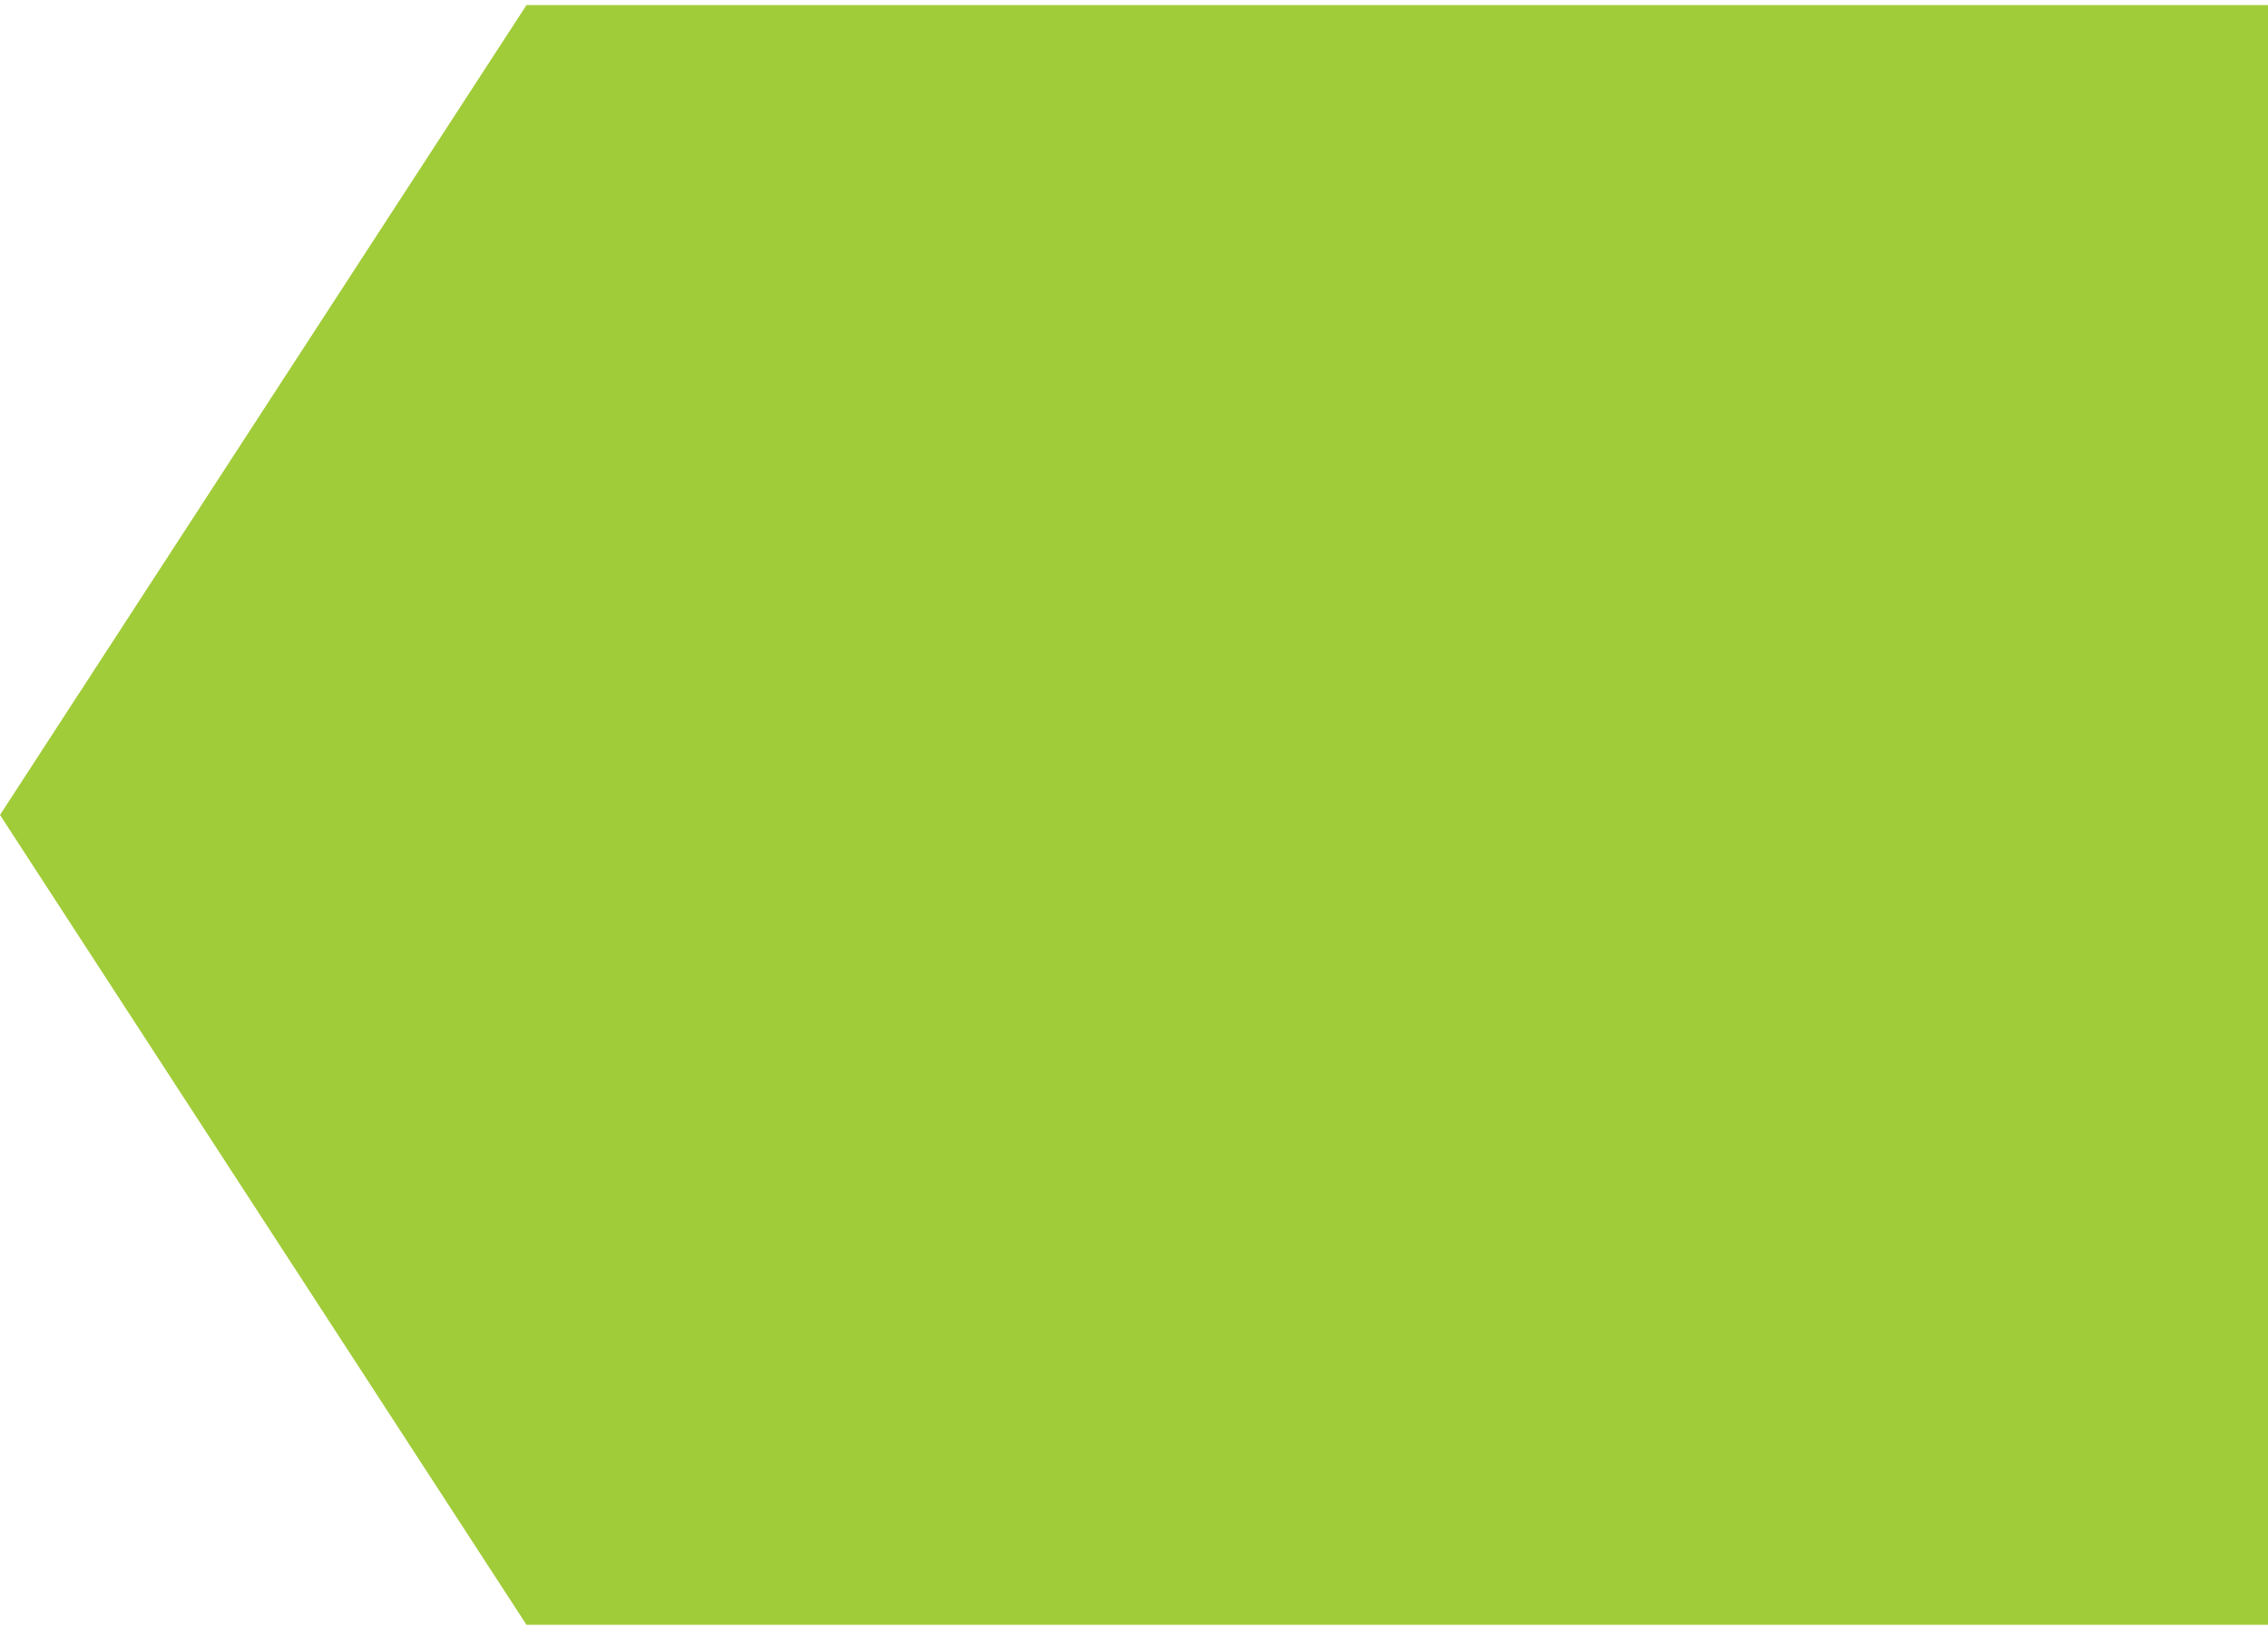 <svg xmlns="http://www.w3.org/2000/svg" width="32" height="23" viewBox="0 0 0.056 0.04" shape-rendering="geometricPrecision" text-rendering="geometricPrecision" image-rendering="optimizeQuality" fill-rule="evenodd" clip-rule="evenodd"><path fill="#a1cc39" d="M.013 0h.043v.04H.013L0 .02z"/></svg>